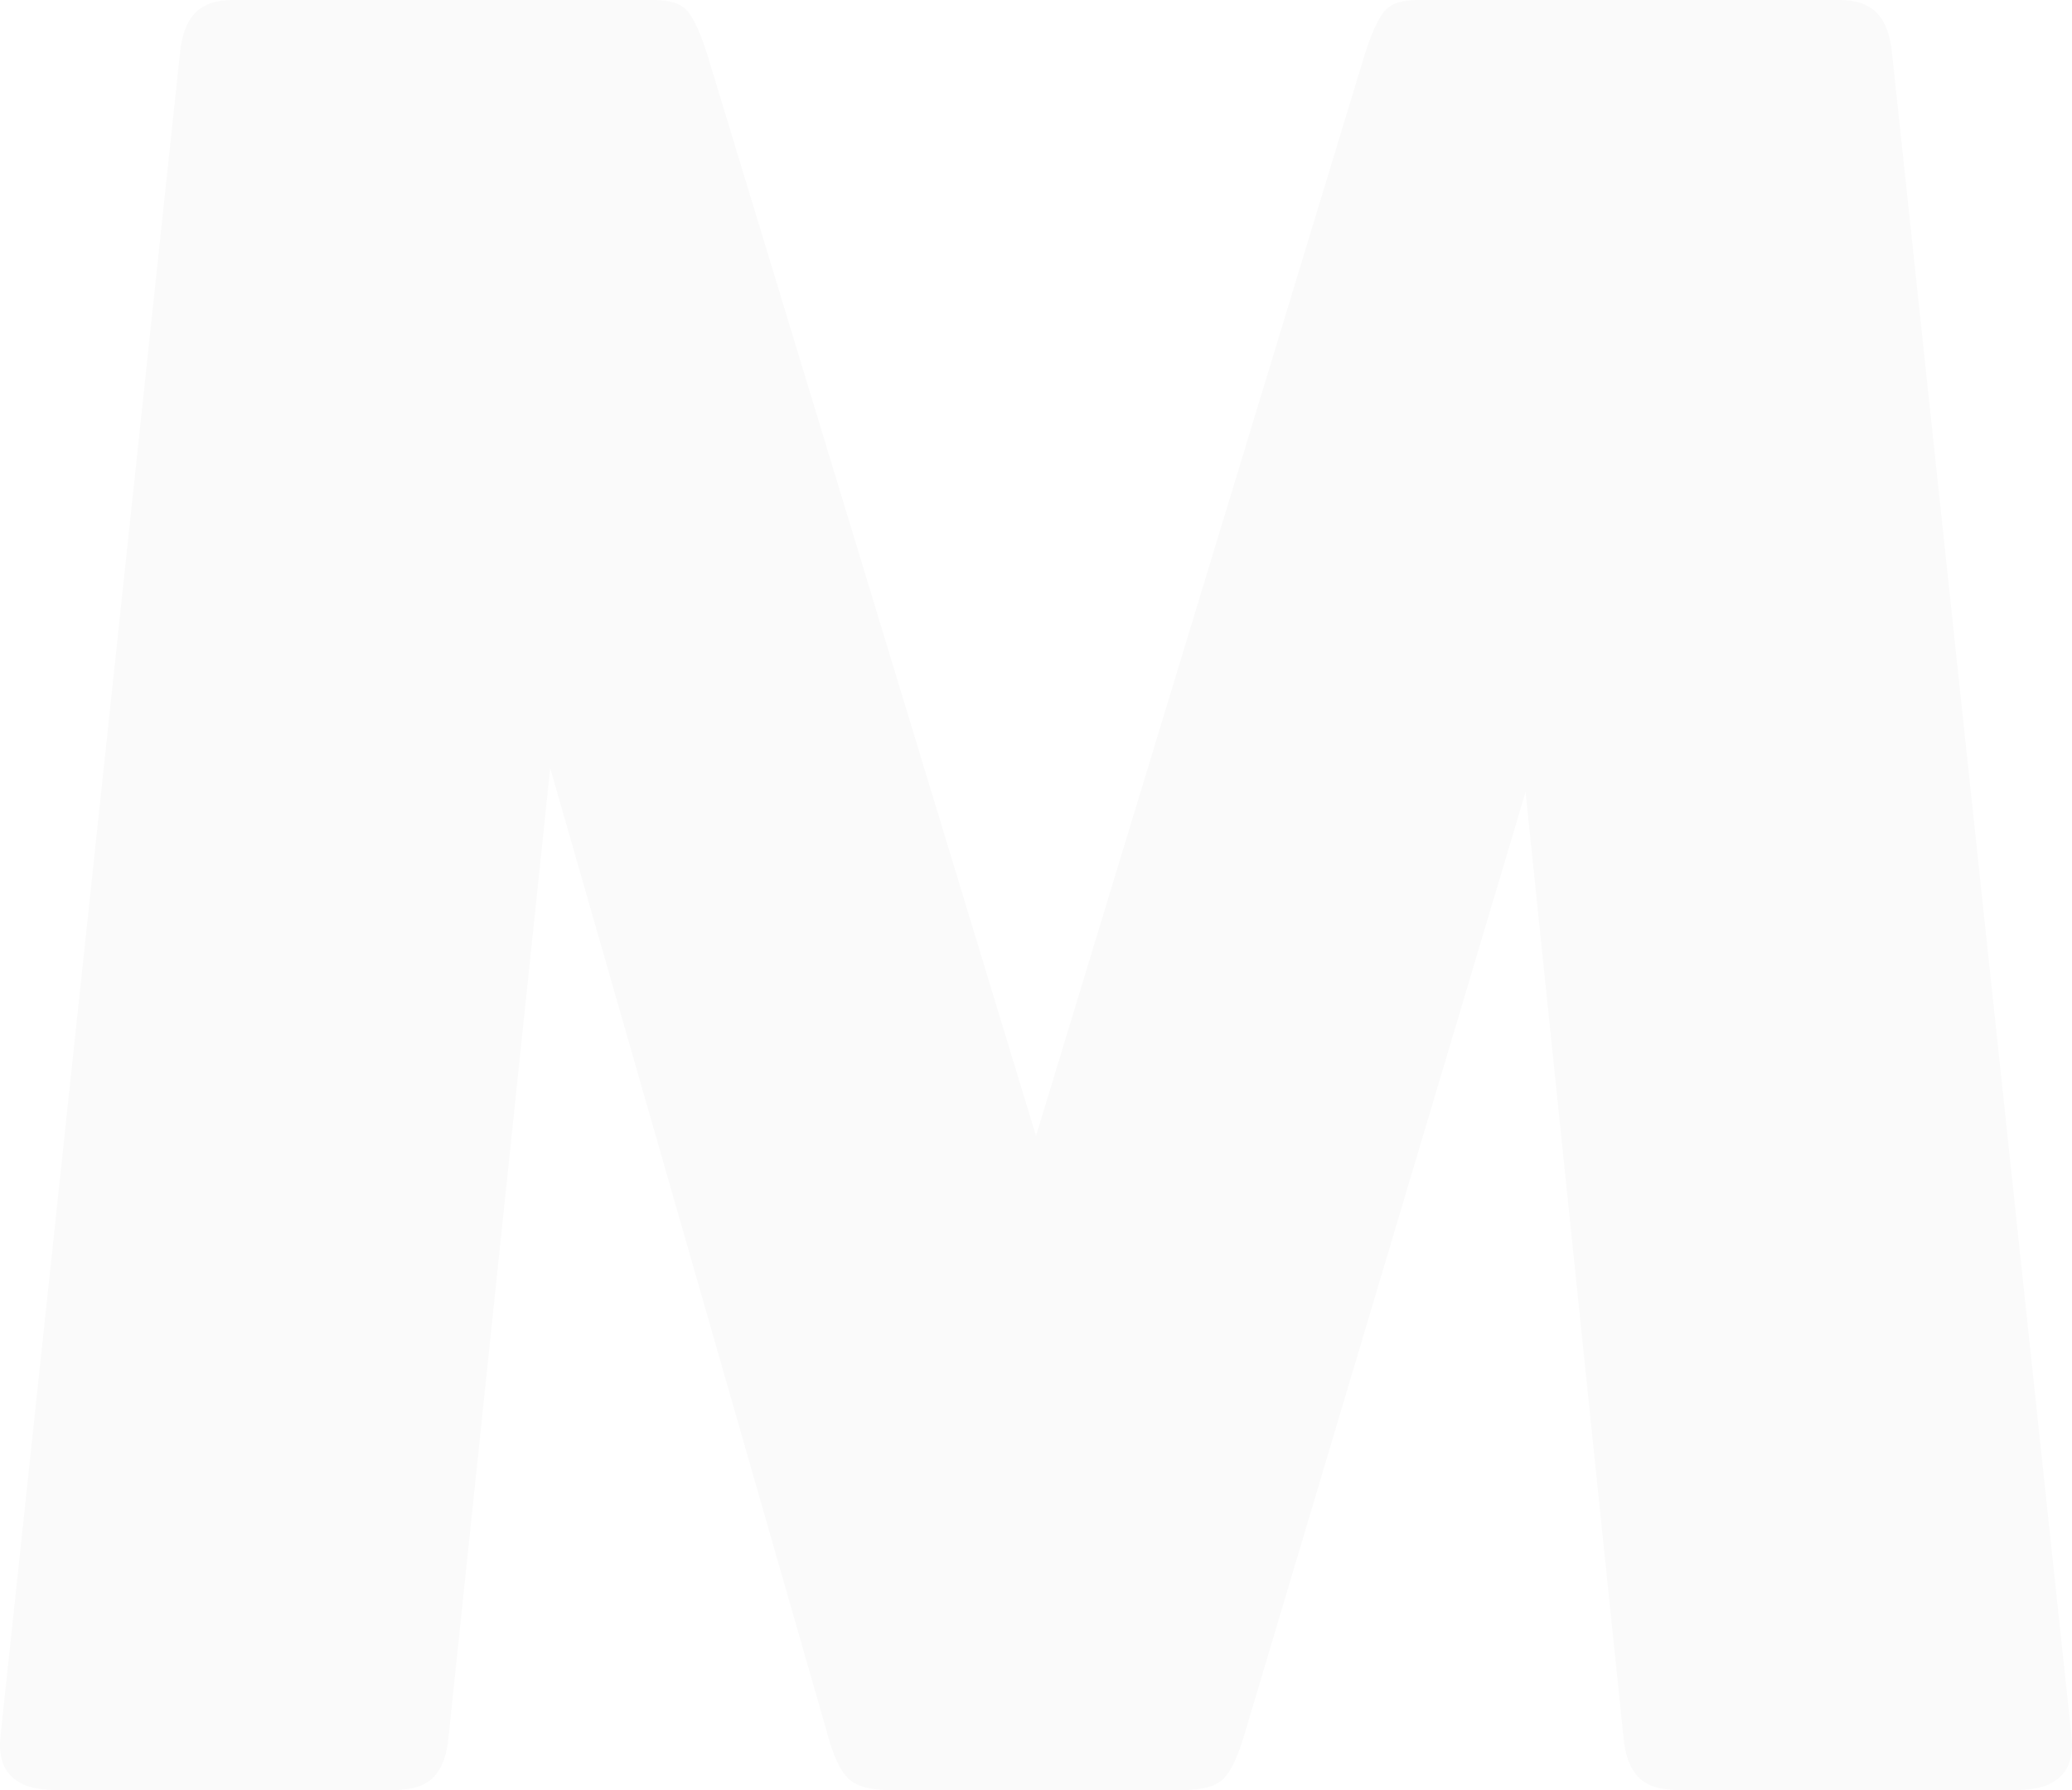 <?xml version="1.0" encoding="utf-8"?><svg xmlns="http://www.w3.org/2000/svg" width="601.787" height="519.896" viewBox="0 0 601.787 519.896"><defs><style>.a{opacity:0.02;}</style></defs><path class="a" d="M166.25-15.313q-.729,8.021-4.375,11.667T150.938,0H51.406Q43.385,0,39.375-3.828T36.094-15.313L88.229-504.219q.729-8.021,4.375-11.849t10.938-3.828h122.5q6.927,0,9.661,3.281t5.651,12.4l95.521,314.271L432.4-504.219q2.917-9.115,5.651-12.4t9.661-3.281h122.5q7.292,0,10.938,3.828t4.375,11.849L637.656-15.313q.729,7.656-3.281,11.484T622.344,0H522.813q-7.292,0-10.938-3.646T507.5-15.313L479.063-289.844,397.4-16.042Q394.479-6.2,391.2-3.1T380.26,0H293.49q-7.656,0-11.12-3.281t-6.016-12.76L195.781-296.771Z" transform="translate(-35.982 519.896)"/></svg>